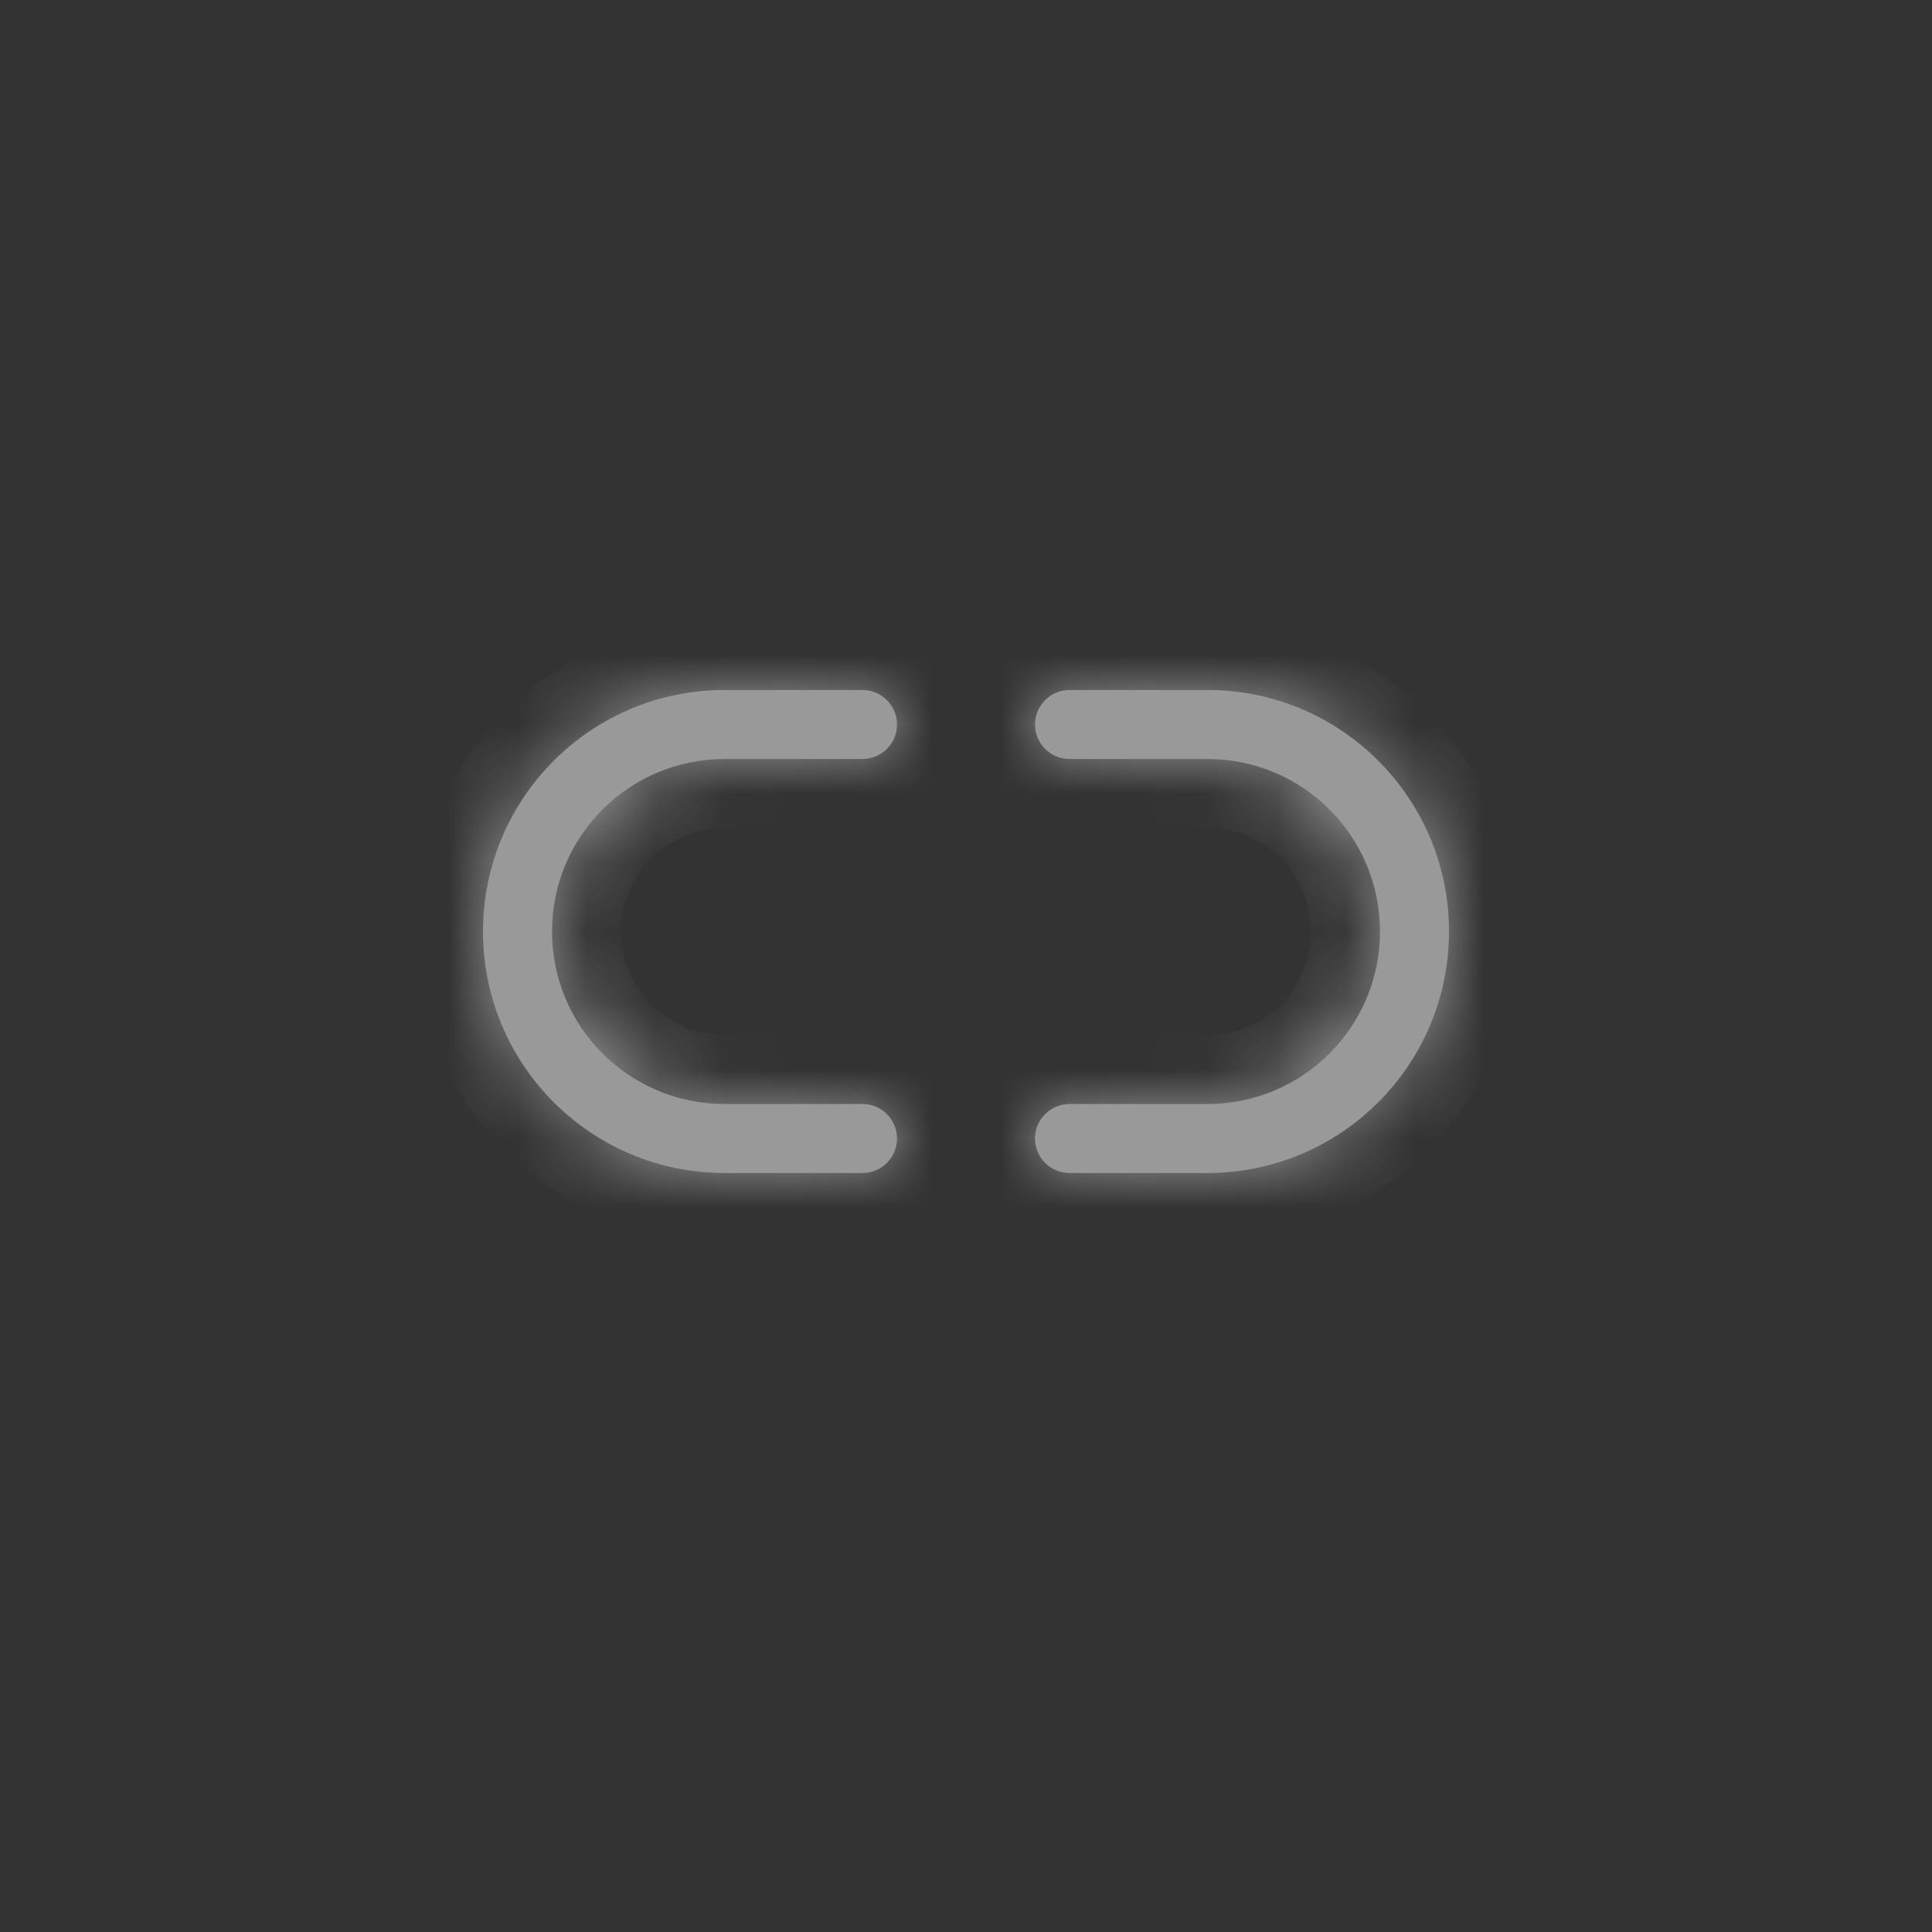 <?xml version="1.0" encoding="utf-8"?>
<svg xmlns="http://www.w3.org/2000/svg" fill="none" height="100%" overflow="visible" preserveAspectRatio="none" style="display: block;" viewBox="0 0 28 28" width="100%">
<rect x="0" y="0" width="28" height="28" fill="#333333" stroke="none"/>
<g id=" // constraint" opacity="0.5">
<g id="Union">
<mask fill="white" id="path-1-inside-1_0_892">
<path d="M15.5 17C15.224 17 15 16.776 15 16.5C15 16.224 15.224 16 15.5 16L17.5 16C18.881 16 20 14.881 20 13.5C20 12.119 18.881 11 17.5 11L15.5 11C15.224 11 15 10.776 15 10.5C15 10.224 15.224 10 15.5 10L17.5 10C19.433 10 21 11.567 21 13.5C21 15.433 19.433 17 17.5 17L15.5 17ZM10.5 17C8.567 17 7 15.433 7 13.5C7 11.567 8.567 10 10.5 10L12.5 10C12.776 10 13 10.224 13 10.5C13 10.776 12.776 11 12.5 11L10.5 11C9.119 11 8 12.119 8 13.5C8 14.881 9.119 16 10.5 16L12.5 16C12.776 16 13 16.224 13 16.5C13 16.776 12.776 17 12.5 17L10.5 17Z"/>
</mask>
<path d="M15.5 17C15.224 17 15 16.776 15 16.5C15 16.224 15.224 16 15.5 16L17.5 16C18.881 16 20 14.881 20 13.5C20 12.119 18.881 11 17.5 11L15.5 11C15.224 11 15 10.776 15 10.5C15 10.224 15.224 10 15.5 10L17.5 10C19.433 10 21 11.567 21 13.5C21 15.433 19.433 17 17.5 17L15.5 17ZM10.5 17C8.567 17 7 15.433 7 13.5C7 11.567 8.567 10 10.5 10L12.5 10C12.776 10 13 10.224 13 10.5C13 10.776 12.776 11 12.5 11L10.5 11C9.119 11 8 12.119 8 13.5C8 14.881 9.119 16 10.5 16L12.5 16C12.776 16 13 16.224 13 16.5C13 16.776 12.776 17 12.5 17L10.5 17Z" fill="white"/>
<path d="M15.5 17L15.5 18L15.5 18L15.5 17ZM15 16.5L14 16.5L14 16.5L15 16.5ZM15.5 16L15.5 15L15.5 15L15.5 16ZM20 13.5L21 13.5L21 13.5L20 13.5ZM15.5 11L15.5 12L15.5 12L15.5 11ZM15 10.5L14 10.5L14 10.5L15 10.5ZM15.5 10L15.5 9L15.5 9L15.5 10ZM21 13.5L22 13.5L22 13.5L21 13.5ZM10.5 17L10.5 16L10.5 16L10.5 17ZM7 13.5L6 13.5L6 13.5L7 13.5ZM10.5 10L10.5 9L10.5 9L10.5 10ZM12.5 10L12.5 11L12.5 11L12.5 10ZM13 10.5L14 10.5L14 10.5L13 10.5ZM10.5 11L10.5 10L10.5 10L10.5 11ZM8 13.5L7 13.5L7 13.5L8 13.5ZM10.5 16L10.5 15L10.5 15L10.5 16ZM13 16.5L14 16.5L14 16.5L13 16.5ZM15.5 16C15.776 16 16 16.224 16 16.5L14 16.5C14 17.328 14.672 18 15.5 18L15.5 16ZM16 16.5C16 16.776 15.776 17 15.5 17L15.5 15C14.672 15 14 15.672 14 16.5L16 16.5ZM15.5 17L17.5 17L17.5 15L15.5 15L15.5 17ZM17.5 17C19.433 17 21 15.433 21 13.5L19 13.5C19 14.328 18.328 15 17.5 15L17.5 17ZM21 13.5C21 11.567 19.433 10 17.5 10L17.5 12C18.328 12 19 12.672 19 13.5L21 13.5ZM17.5 10L15.5 10L15.5 12L17.5 12L17.5 10ZM15.5 10C15.776 10 16 10.224 16 10.5L14 10.5C14 11.328 14.672 12 15.5 12L15.5 10ZM16 10.5C16 10.776 15.776 11 15.5 11L15.5 9C14.672 9 14 9.672 14 10.5L16 10.5ZM15.5 11L17.5 11L17.5 9L15.5 9L15.5 11ZM17.5 11C18.881 11 20 12.119 20 13.5L22 13.5C22 11.015 19.985 9 17.5 9L17.5 11ZM20 13.5C20 14.881 18.881 16 17.5 16L17.5 18C19.985 18 22 15.985 22 13.5L20 13.5ZM17.5 16L15.5 16L15.5 18L17.5 18L17.5 16ZM10.5 16C9.119 16 8 14.881 8 13.5L6 13.5C6 15.985 8.015 18 10.5 18L10.5 16ZM8 13.5C8 12.119 9.119 11 10.5 11L10.5 9C8.015 9 6 11.015 6 13.5L8 13.5ZM10.5 11L12.5 11L12.5 9L10.5 9L10.5 11ZM12.5 11C12.224 11 12 10.776 12 10.5L14 10.5C14 9.672 13.328 9 12.5 9L12.5 11ZM12 10.5C12 10.224 12.224 10 12.5 10L12.5 12C13.328 12 14 11.328 14 10.5L12 10.5ZM12.5 10L10.5 10L10.5 12L12.5 12L12.5 10ZM10.5 10C8.567 10 7 11.567 7 13.5L9 13.5C9 12.672 9.672 12 10.5 12L10.5 10ZM7 13.5C7 15.433 8.567 17 10.5 17L10.5 15C9.672 15 9 14.328 9 13.5L7 13.5ZM10.5 17L12.5 17L12.5 15L10.5 15L10.5 17ZM12.5 17C12.224 17 12 16.776 12 16.5L14 16.5C14 15.672 13.328 15 12.5 15L12.5 17ZM12 16.5C12 16.224 12.224 16 12.5 16L12.5 18C13.328 18 14 17.328 14 16.5L12 16.5ZM12.5 16L10.5 16L10.5 18L12.5 18L12.5 16Z" fill="white" mask="url(#path-1-inside-1_0_892)"/>
</g>
</g>
</svg>